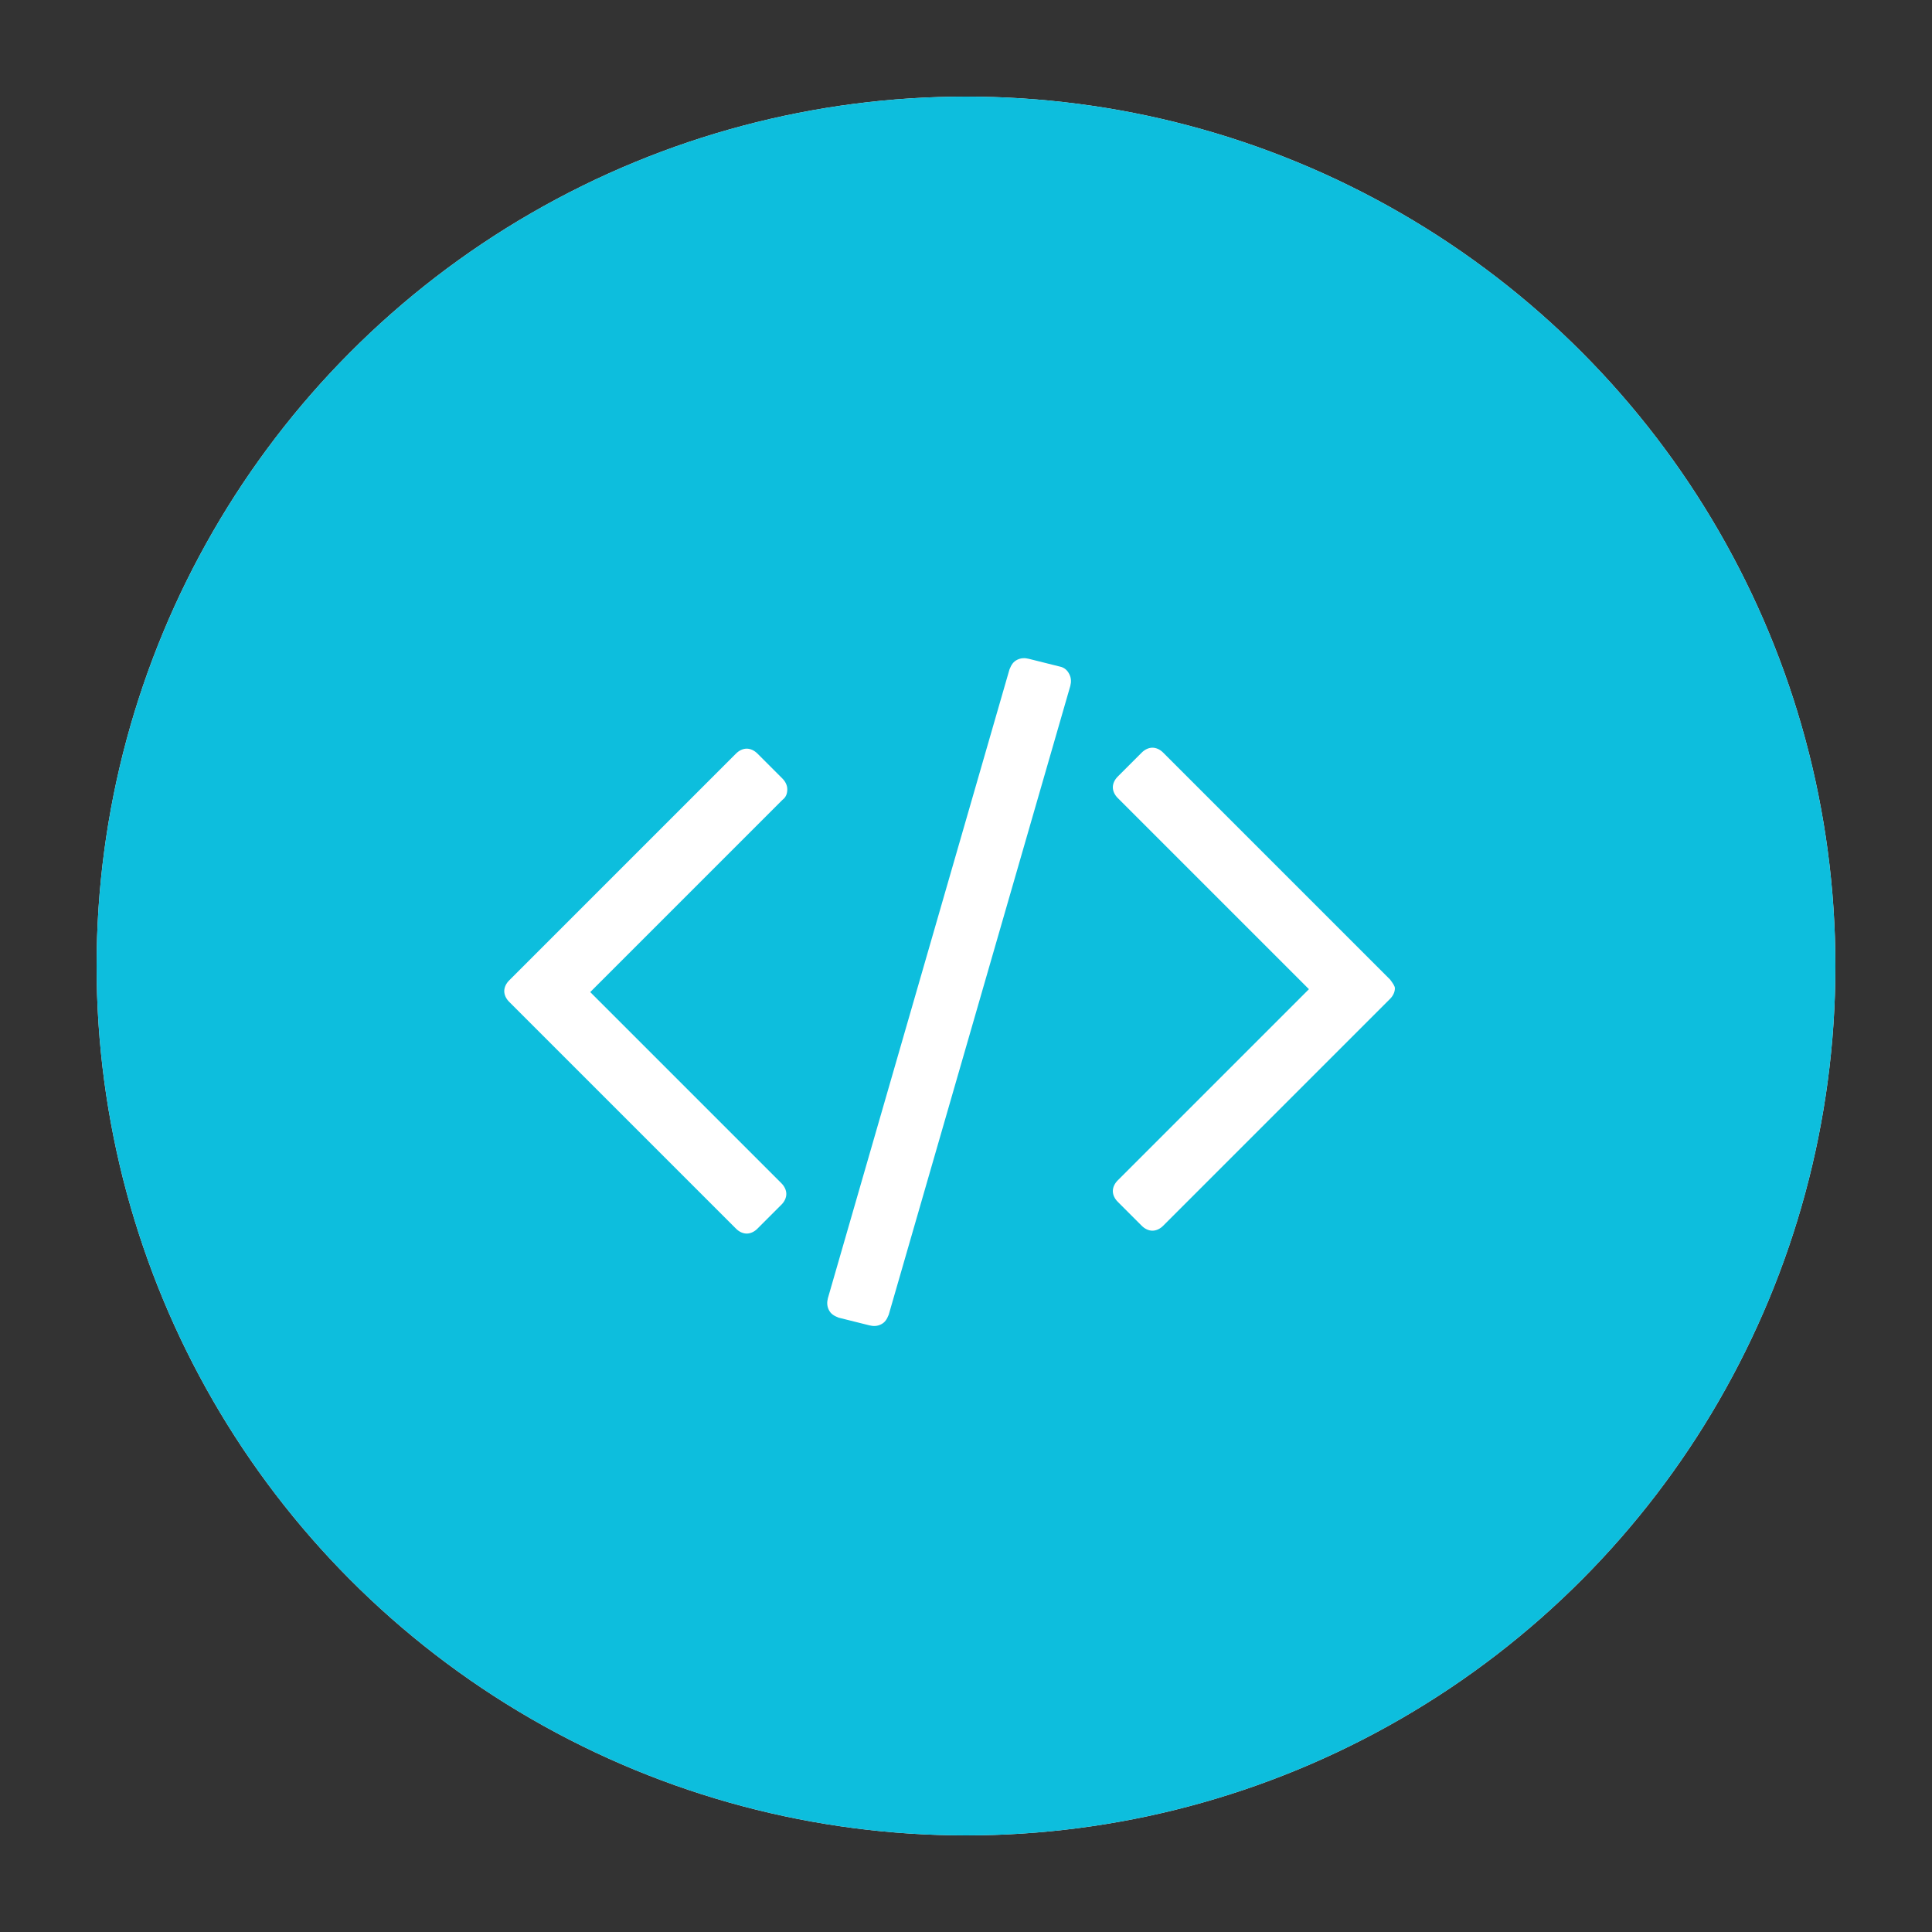 <?xml version="1.0" encoding="utf-8"?>
<!-- Generator: Adobe Illustrator 21.0.2, SVG Export Plug-In . SVG Version: 6.00 Build 0)  -->
<svg version="1.1" id="Layer_1" xmlns="http://www.w3.org/2000/svg" xmlns:xlink="http://www.w3.org/1999/xlink" x="0px" y="0px"
	 viewBox="0 0 200 200" style="enable-background:new 0 0 200 200;" xml:space="preserve">
<rect x="0" y="0" width="200" height="200" fill="#333333" stroke="none"/>
<style type="text/css">
	.st0{fill:#0DBEDD;}
	.st1{fill:#FFFFFF;}
	.st2{fill:#EEEEEE;}
</style>
<g>
	<circle class="st2" cx="100" cy="100" r="90"/>
	<circle class="st0" cx="100" cy="100" r="90"/>
	<g>
		<g>
			<g>
				<g>
					<g>
						<path class="st1" d="M109.7,69l-3.2-0.8c-0.4-0.1-0.8-0.1-1.2,0.1s-0.6,0.5-0.8,1l-18.8,65.1c-0.1,0.4-0.1,0.8,0.1,1.2
							c0.2,0.4,0.5,0.6,1,0.8l3.2,0.8c0.4,0.1,0.8,0.1,1.2-0.1c0.4-0.2,0.6-0.5,0.8-1L110.8,71c0.1-0.4,0.1-0.8-0.1-1.2
							C110.5,69.4,110.2,69.1,109.7,69z"/>
						<path class="st1" d="M81.5,81.7c0-0.4-0.2-0.8-0.5-1.1L78.4,78c-0.3-0.3-0.7-0.5-1.1-0.5c-0.4,0-0.8,0.2-1.1,0.5l-23.5,23.5
							c-0.3,0.3-0.5,0.7-0.5,1.1c0,0.4,0.2,0.8,0.5,1.1l23.5,23.5c0.3,0.3,0.7,0.5,1.1,0.5c0.4,0,0.8-0.2,1.1-0.5l2.5-2.5
							c0.3-0.3,0.5-0.7,0.5-1.1c0-0.4-0.2-0.8-0.5-1.1l-19.8-19.8L81,82.8C81.4,82.5,81.5,82.1,81.5,81.7z"/>
						<path class="st1" d="M143.9,101.4l-23.5-23.5c-0.3-0.3-0.7-0.5-1.1-0.5c-0.4,0-0.8,0.2-1.1,0.5l-2.5,2.5
							c-0.3,0.3-0.5,0.7-0.5,1.1c0,0.4,0.2,0.8,0.5,1.1l19.8,19.8l-19.8,19.8c-0.3,0.3-0.5,0.7-0.5,1.1c0,0.4,0.2,0.8,0.5,1.1
							l2.5,2.5c0.3,0.3,0.7,0.5,1.1,0.5c0.4,0,0.8-0.2,1.1-0.5l23.5-23.5c0.3-0.3,0.5-0.7,0.5-1.1
							C144.4,102.1,144.2,101.8,143.9,101.4z"/>
					</g>
				</g>
			</g>
		</g>
	</g>
</g>
</svg>
